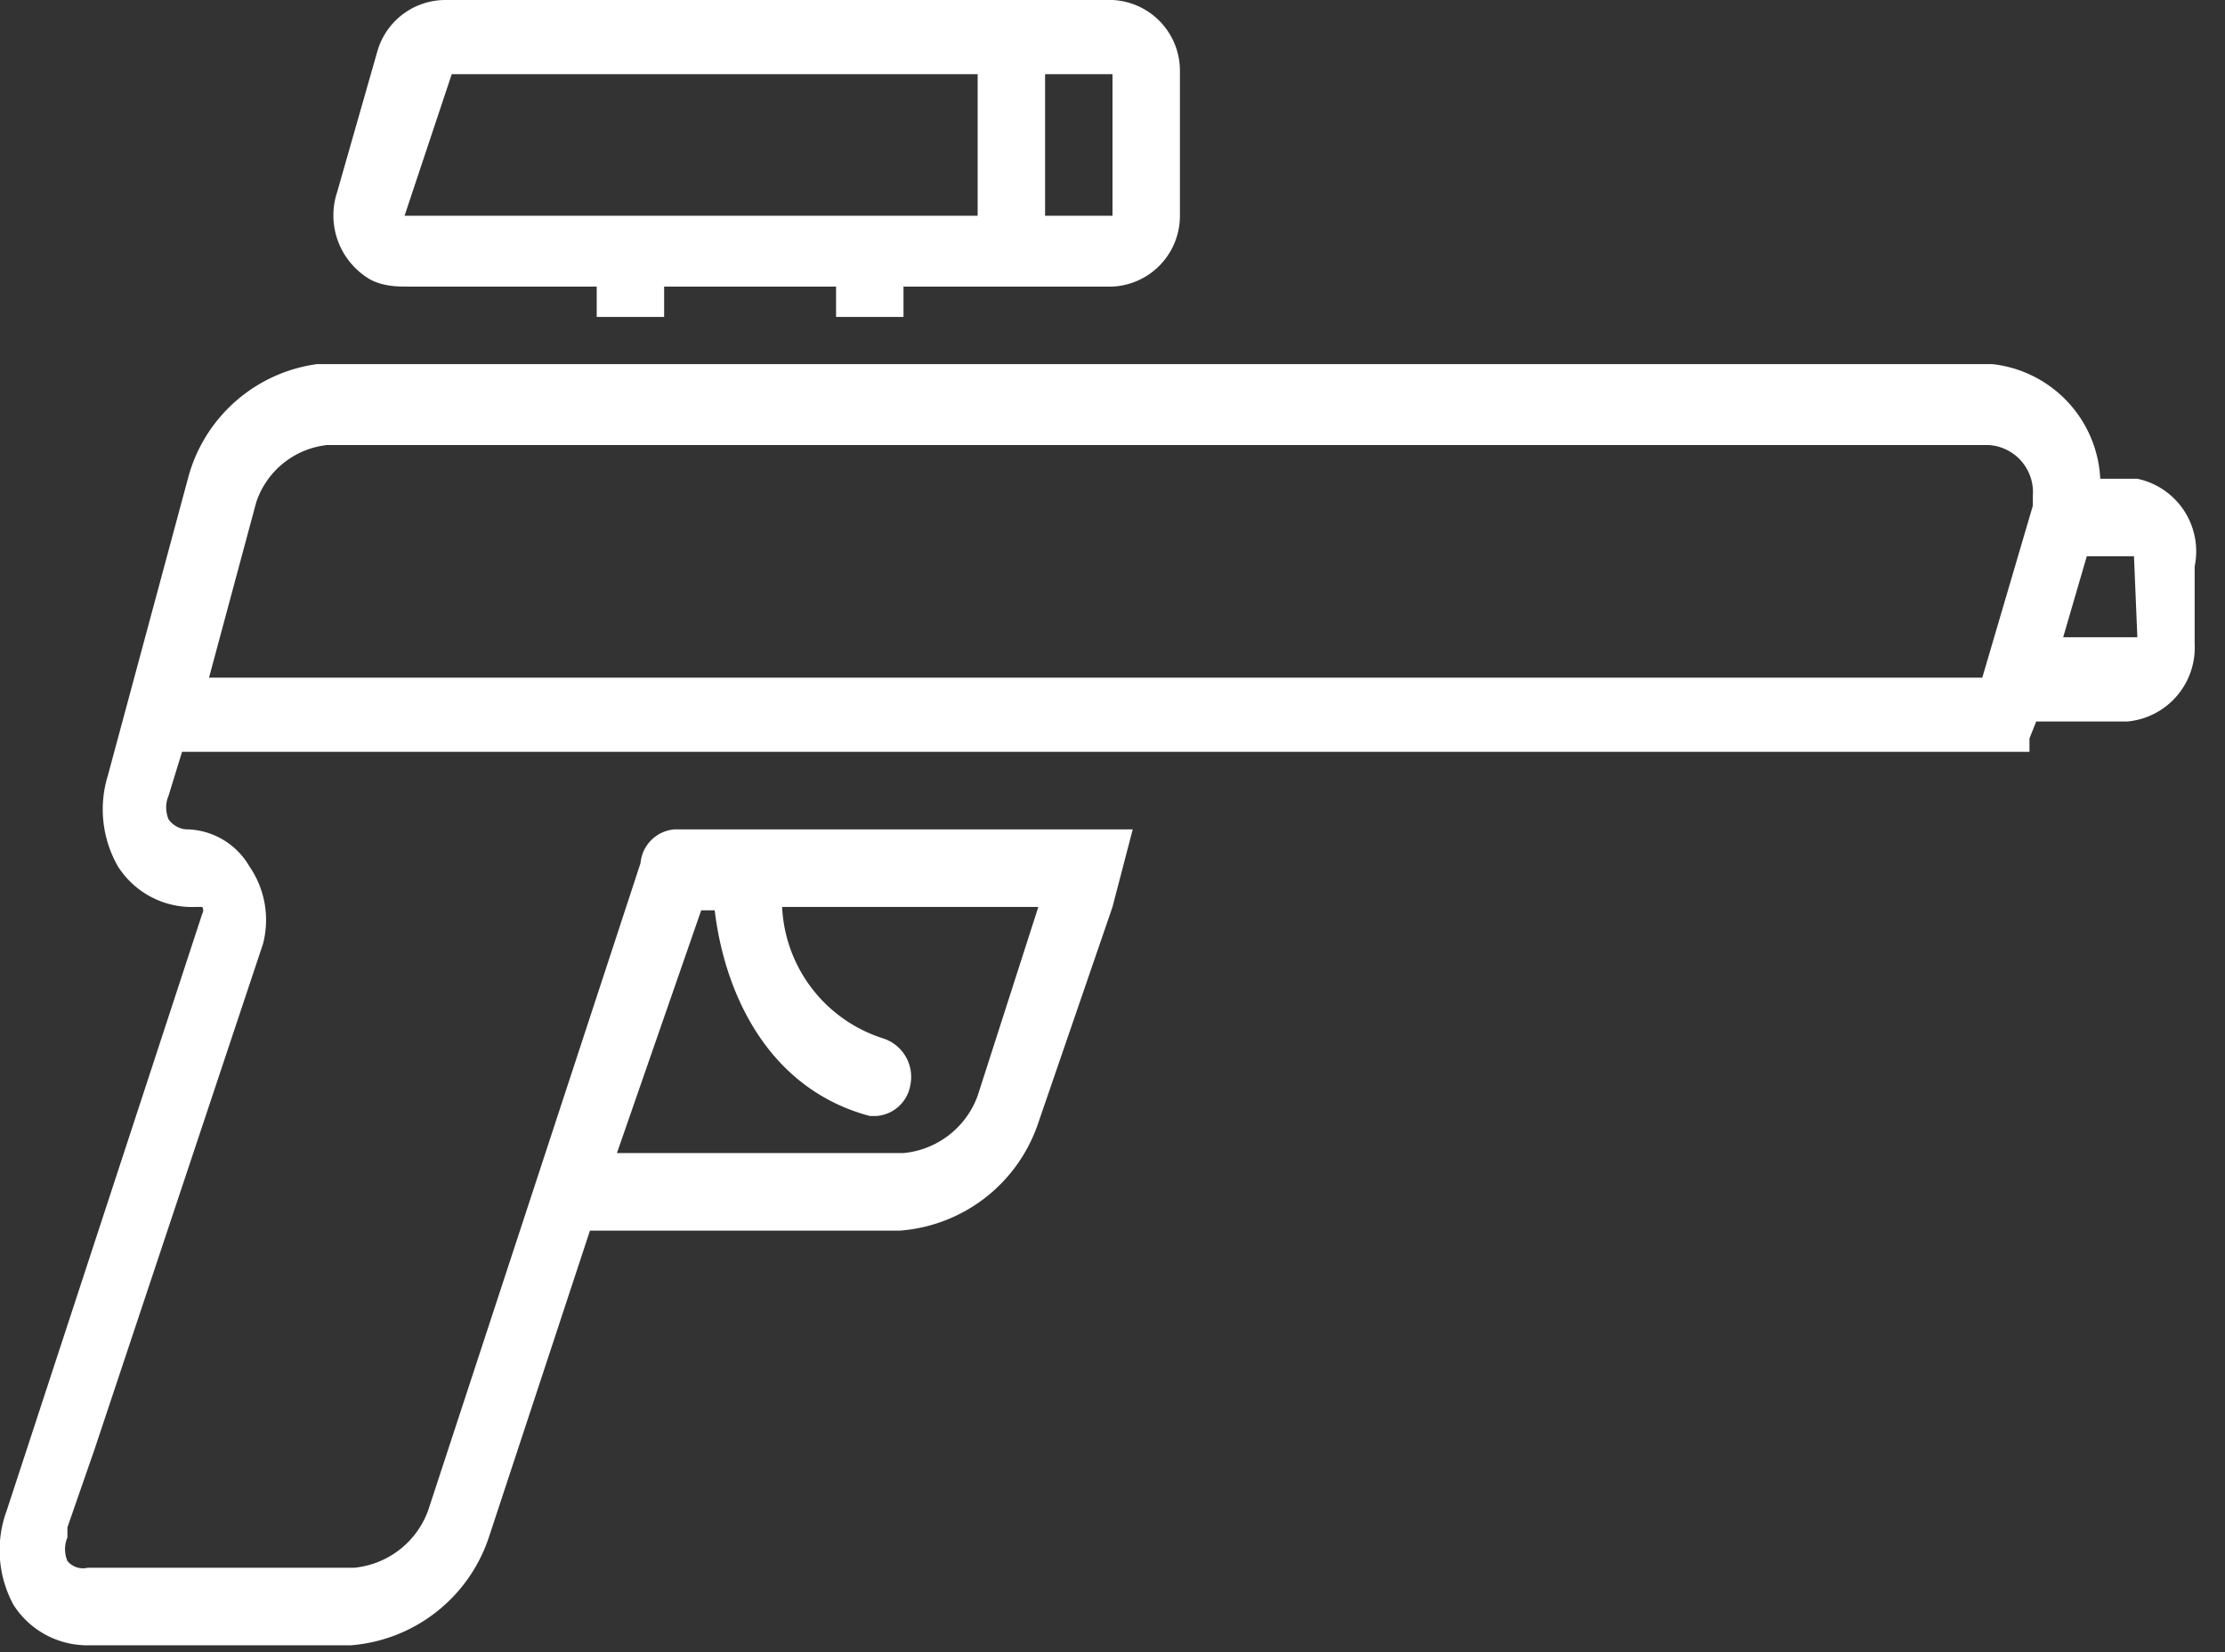 <svg xmlns="http://www.w3.org/2000/svg" fill="none" viewBox="0 0 66 49">
  <rect x="0" y="0" width="66" height="49" fill="#333333" stroke="none"/>
  <path fill="#fff" d="M12 8.5h5.7v.9h2v-.9h5.1v.9h2v-.9H33a2.1 2.1 0 0 0 2-2.1V2.1A2.1 2.1 0 0 0 33 0H13.2a2.1 2.1 0 0 0-2 1.5L10 5.7a2.2 2.2 0 0 0 1 2.6c.4.2.8.2 1.1.2Zm19-6.3h2v4.2h-2V2.2Zm-17.7 0H29v4.2H12l1.4-4.2Zm50 12h-1a3.6 3.6 0 0 0-3.2-3.4H9.4a4.6 4.6 0 0 0-3.8 3.3L3.2 23a3.4 3.4 0 0 0 .3 2.7 2.6 2.6 0 0 0 2.3 1.2H6a.2.2 0 0 1 0 .2L.2 44.8a3.4 3.4 0 0 0 .2 2.8 2.6 2.6 0 0 0 2.2 1.2h7.8a4.7 4.7 0 0 0 4.1-3.2l3-9.1h9.2a4.7 4.7 0 0 0 4.1-3.2l2.2-6.4.6-2.3H20a1.1 1.1 0 0 0-1 1l-6.3 19.2a2.6 2.6 0 0 1-2.2 1.7H2.6a.6.6 0 0 1-.6-.2.9.9 0 0 1 0-.7v-.3l.8-2.3 5-15a2.8 2.8 0 0 0-.4-2.3 2.2 2.2 0 0 0-1.8-1.1.7.7 0 0 1-.6-.3.9.9 0 0 1 0-.7l.4-1.3h54.8v-.4l.2-.5h2.7a2.2 2.2 0 0 0 2-2.3v-2.3a2.2 2.2 0 0 0-1.7-2.6ZM20.7 27h.5c.3 2.5 1.6 5.3 4.6 6.1h.2a1.1 1.1 0 0 0 1-.9 1.2 1.2 0 0 0-.8-1.4 4.3 4.3 0 0 1-3-3.9h7.6L29 32.5a2.6 2.6 0 0 1-2.2 1.7h-8.5l2.5-7.2Zm39.6-12-1.5 5.1H6.2l1.4-5.2a2.5 2.5 0 0 1 2.1-1.7H59a1.4 1.4 0 0 1 1.3 1.5v.3Zm3.1 3.9h-2.2l.7-2.4h1.4l.1 2.4Z"/>
</svg>